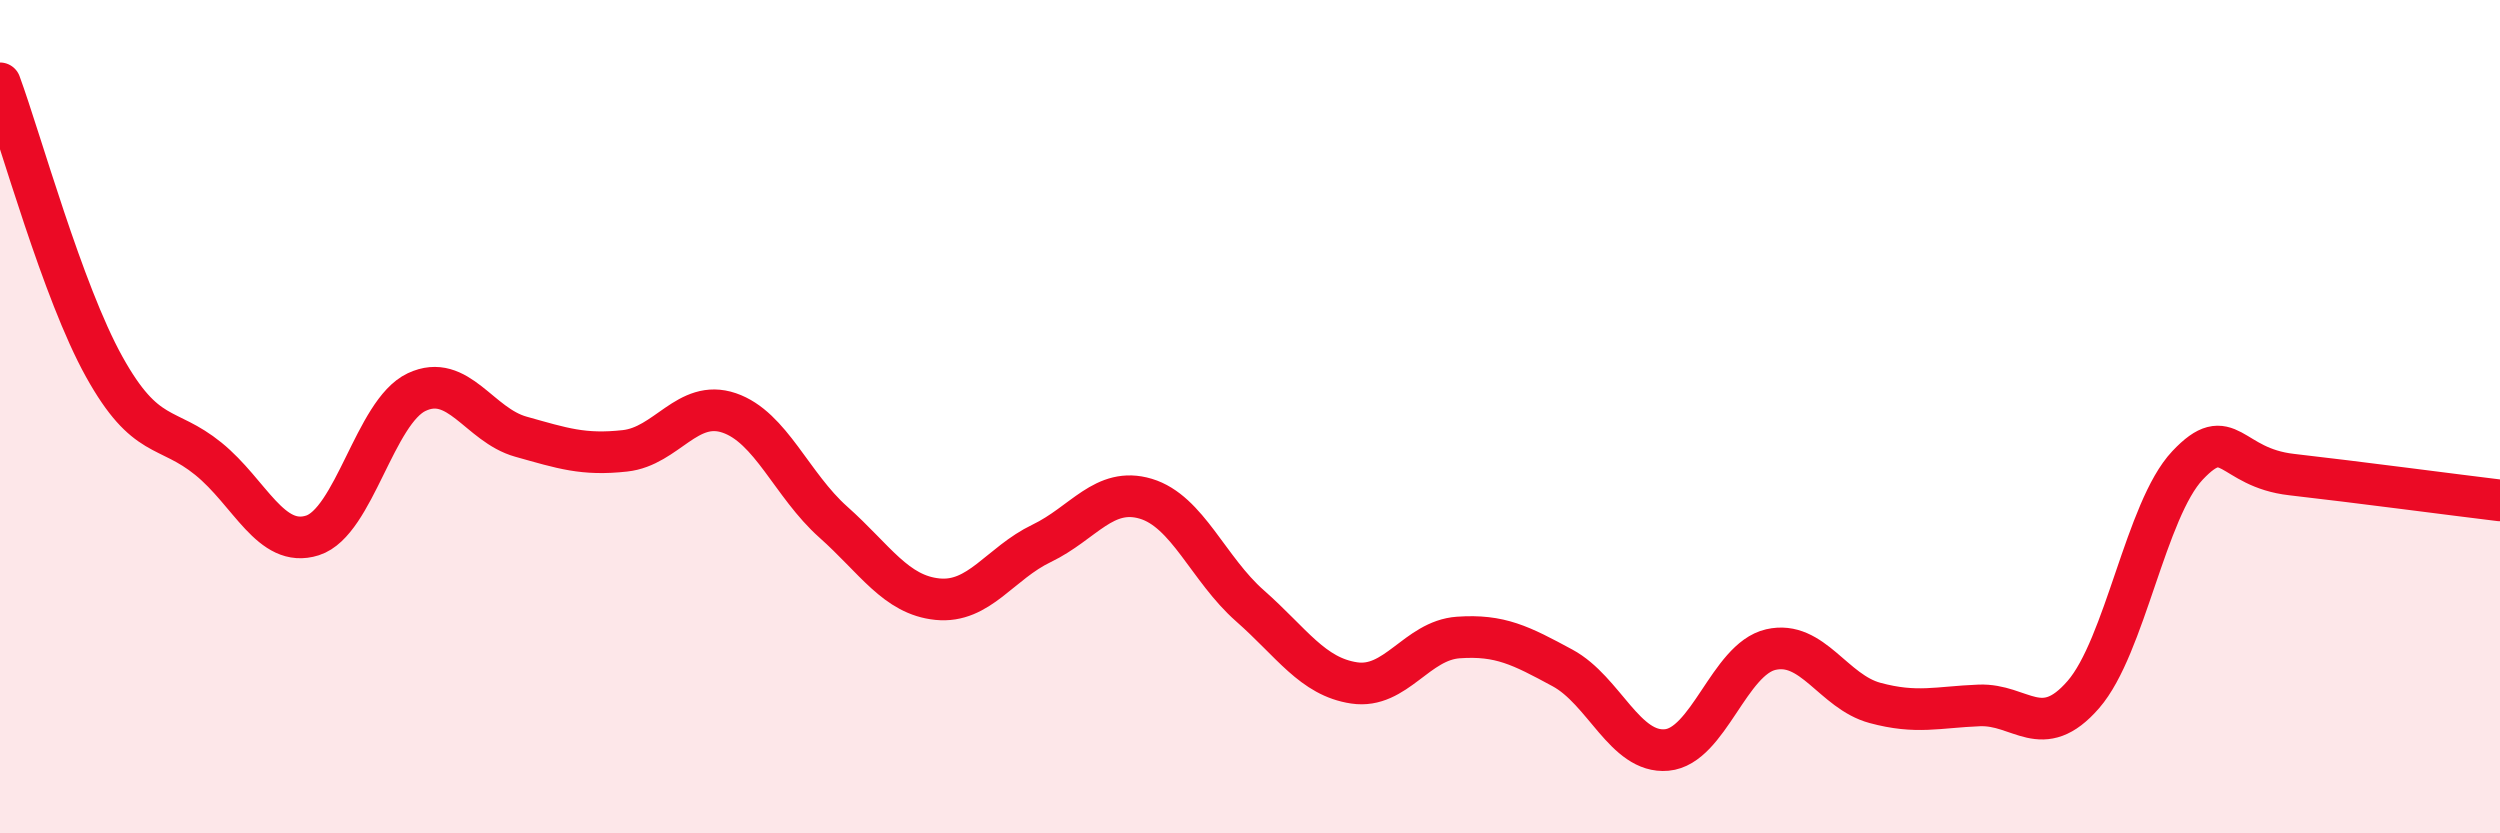 
    <svg width="60" height="20" viewBox="0 0 60 20" xmlns="http://www.w3.org/2000/svg">
      <path
        d="M 0,2 C 0.5,3.36 1.5,7 2.5,8.8 C 3.5,10.6 4,10.2 5,11.01 C 6,11.82 6.5,13.17 7.5,12.85 C 8.5,12.53 9,9.88 10,9.41 C 11,8.94 11.5,10.2 12.5,10.48 C 13.5,10.76 14,10.93 15,10.82 C 16,10.71 16.5,9.57 17.5,9.91 C 18.5,10.25 19,11.64 20,12.53 C 21,13.42 21.5,14.28 22.5,14.38 C 23.5,14.48 24,13.52 25,13.04 C 26,12.56 26.5,11.67 27.5,11.97 C 28.5,12.27 29,13.66 30,14.54 C 31,15.42 31.5,16.24 32.5,16.39 C 33.5,16.54 34,15.37 35,15.3 C 36,15.23 36.5,15.49 37.5,16.03 C 38.5,16.57 39,18.09 40,18 C 41,17.91 41.5,15.82 42.5,15.59 C 43.5,15.36 44,16.6 45,16.87 C 46,17.14 46.5,16.97 47.5,16.93 C 48.5,16.89 49,17.82 50,16.67 C 51,15.52 51.5,12.23 52.5,11.17 C 53.5,10.11 53.5,11.22 55,11.39 C 56.5,11.56 59,11.89 60,12.01L60 20L0 20Z"
        fill="#EB0A25"
        opacity="0.1"
        stroke-linecap="round"
        stroke-linejoin="round"
      />
      <path
        d="M 0,2 C 0.5,3.36 1.5,7 2.5,8.8 C 3.5,10.6 4,10.2 5,11.01 C 6,11.82 6.5,13.17 7.5,12.85 C 8.5,12.53 9,9.88 10,9.41 C 11,8.94 11.5,10.2 12.5,10.48 C 13.5,10.76 14,10.93 15,10.82 C 16,10.71 16.5,9.57 17.5,9.91 C 18.5,10.25 19,11.64 20,12.53 C 21,13.42 21.5,14.28 22.5,14.38 C 23.5,14.48 24,13.52 25,13.04 C 26,12.56 26.5,11.67 27.5,11.97 C 28.5,12.27 29,13.66 30,14.54 C 31,15.42 31.5,16.24 32.5,16.39 C 33.5,16.54 34,15.37 35,15.3 C 36,15.23 36.5,15.49 37.5,16.03 C 38.5,16.57 39,18.09 40,18 C 41,17.91 41.5,15.82 42.5,15.59 C 43.5,15.36 44,16.6 45,16.87 C 46,17.14 46.5,16.97 47.5,16.93 C 48.5,16.89 49,17.82 50,16.67 C 51,15.52 51.5,12.23 52.5,11.17 C 53.5,10.11 53.5,11.22 55,11.39 C 56.5,11.56 59,11.89 60,12.01"
        stroke="#EB0A25"
        stroke-width="1"
        fill="none"
        stroke-linecap="round"
        stroke-linejoin="round"
      />
    </svg>
  